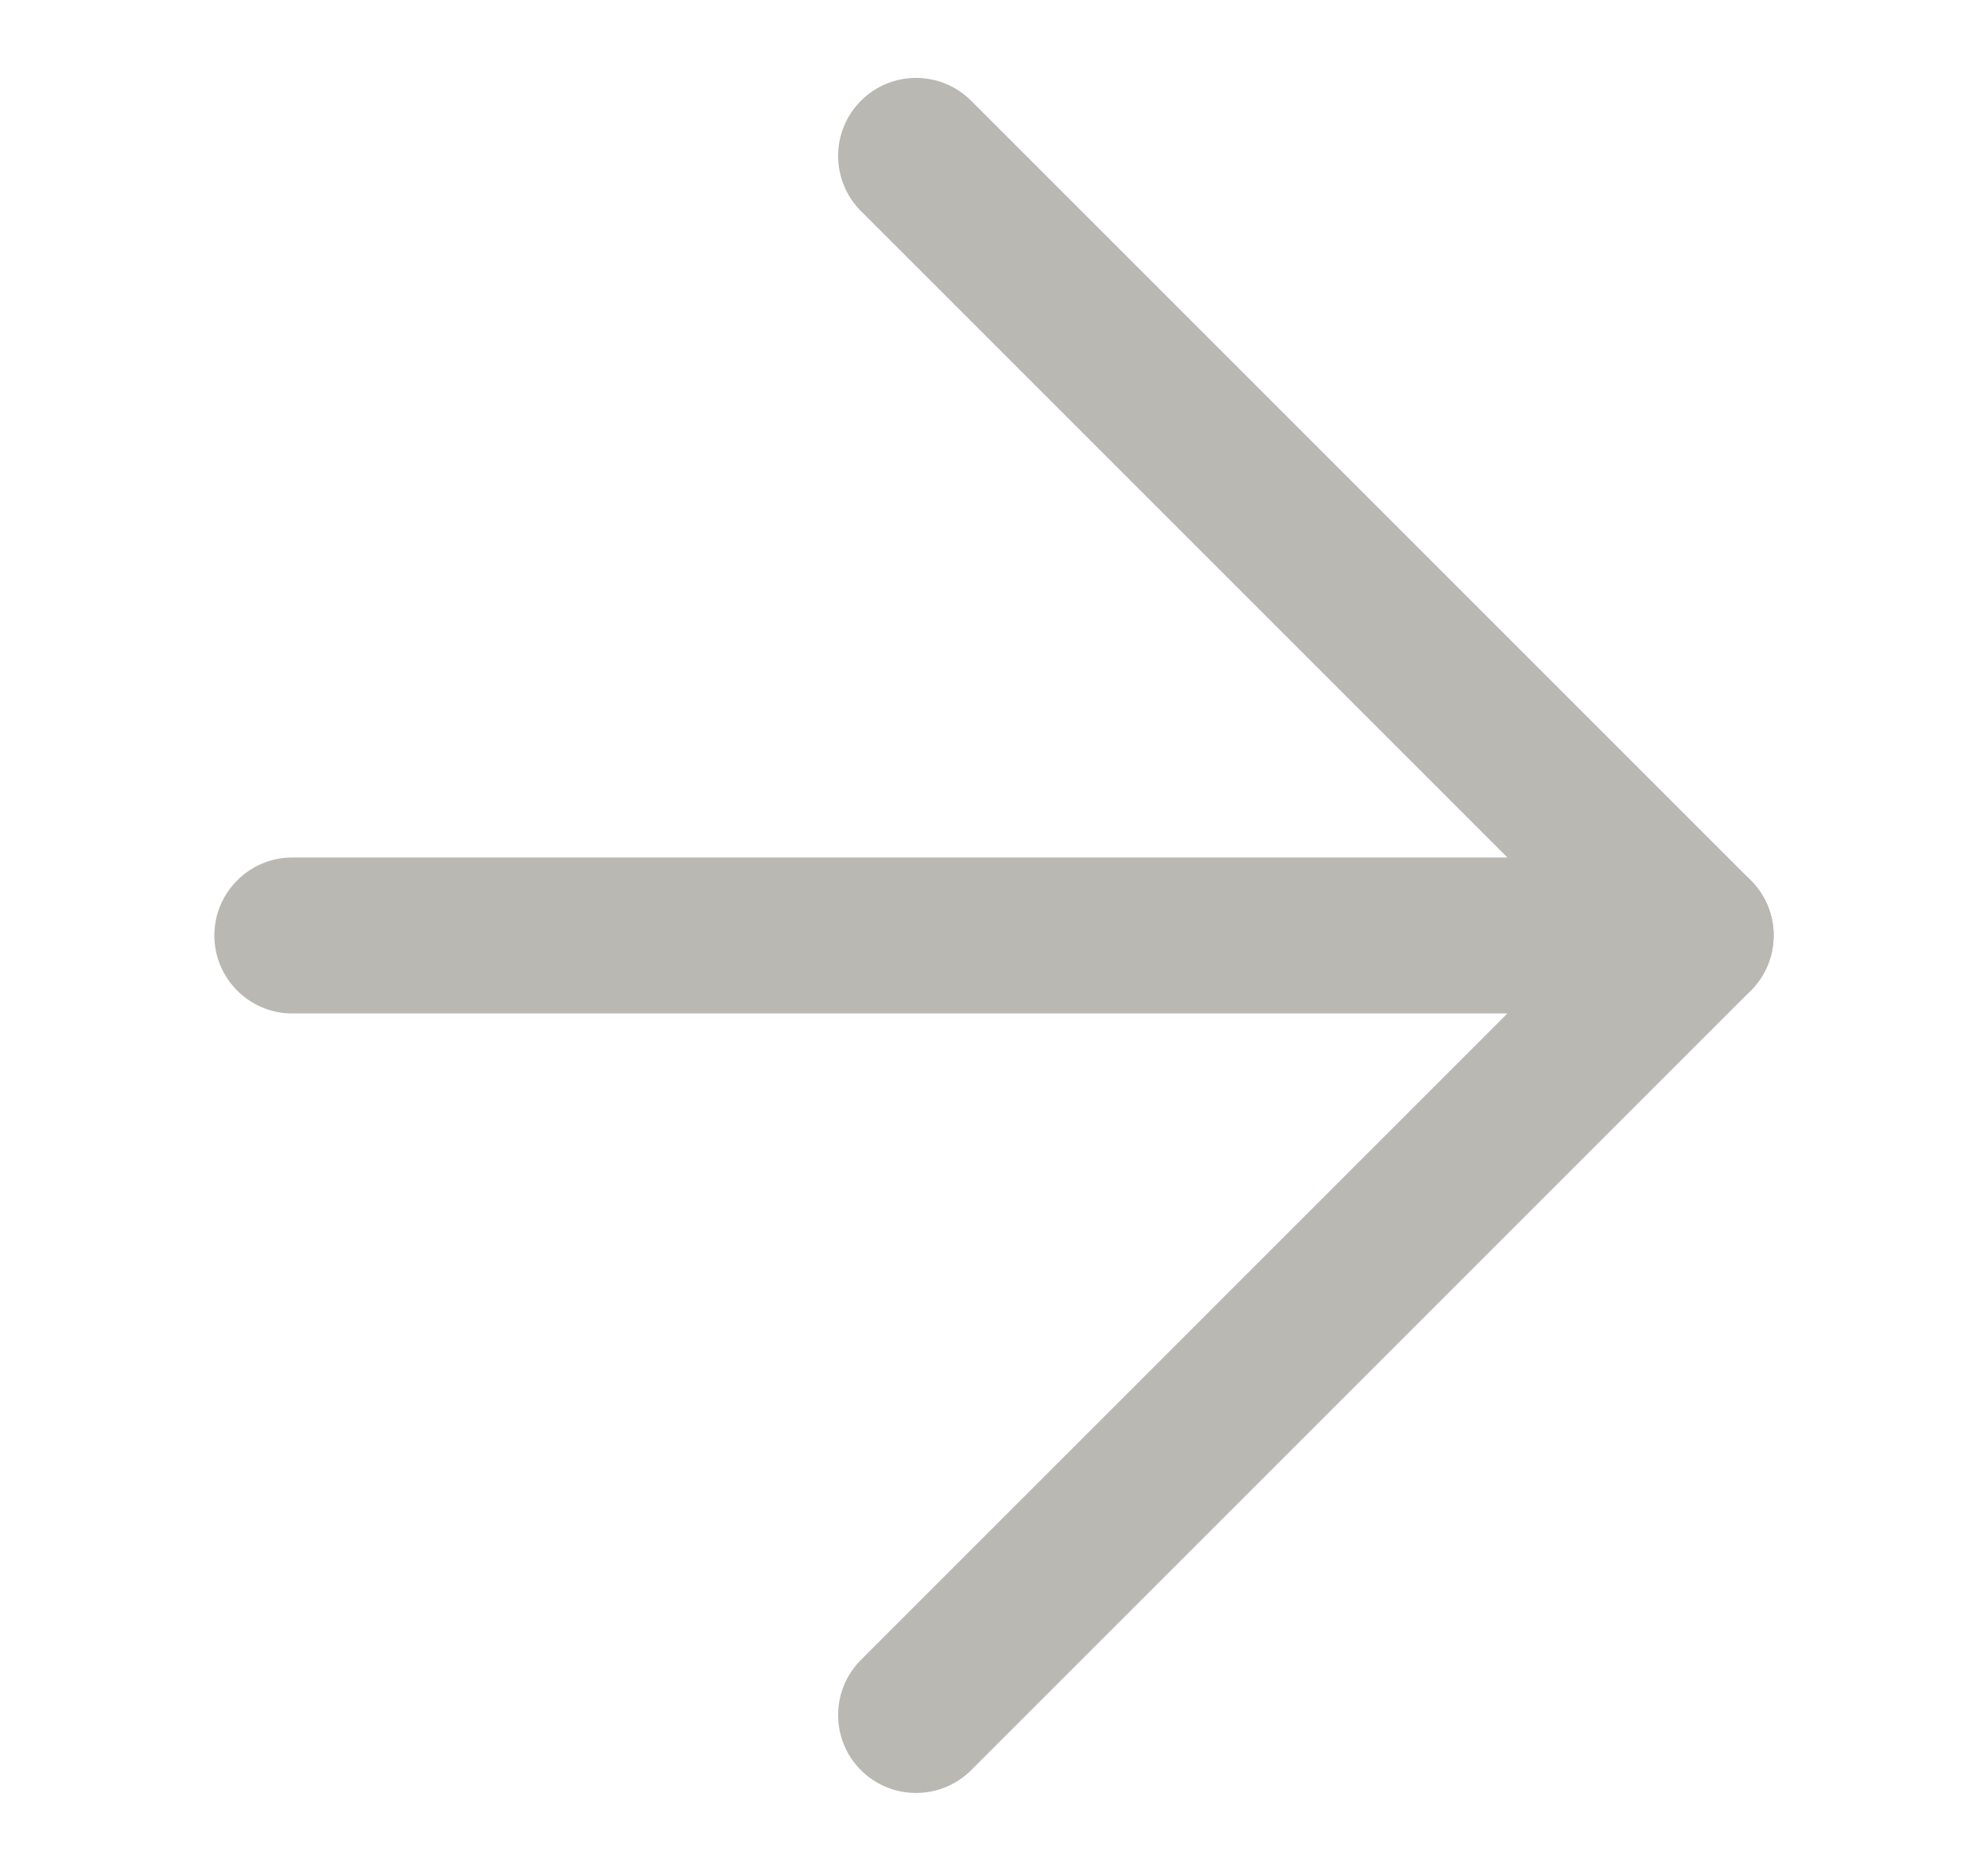 <svg width="17" height="16" viewBox="0 0 17 16" fill="none" xmlns="http://www.w3.org/2000/svg">
<path fill-rule="evenodd" clip-rule="evenodd" d="M7.362 15.138C7.102 14.878 7.102 14.456 7.362 14.195L13.557 8L7.362 1.805C7.102 1.544 7.102 1.122 7.362 0.862C7.622 0.601 8.044 0.601 8.305 0.862L14.972 7.529C15.232 7.789 15.232 8.211 14.972 8.471L8.305 15.138C8.044 15.398 7.622 15.398 7.362 15.138Z" fill="#BAB8B3"/>
<path fill-rule="evenodd" clip-rule="evenodd" d="M15.167 8C15.167 8.368 14.868 8.667 14.5 8.667L2.5 8.667C2.132 8.667 1.833 8.368 1.833 8C1.833 7.632 2.132 7.333 2.5 7.333L14.5 7.333C14.868 7.333 15.167 7.632 15.167 8Z" fill="#BAB8B3"/>
</svg>

